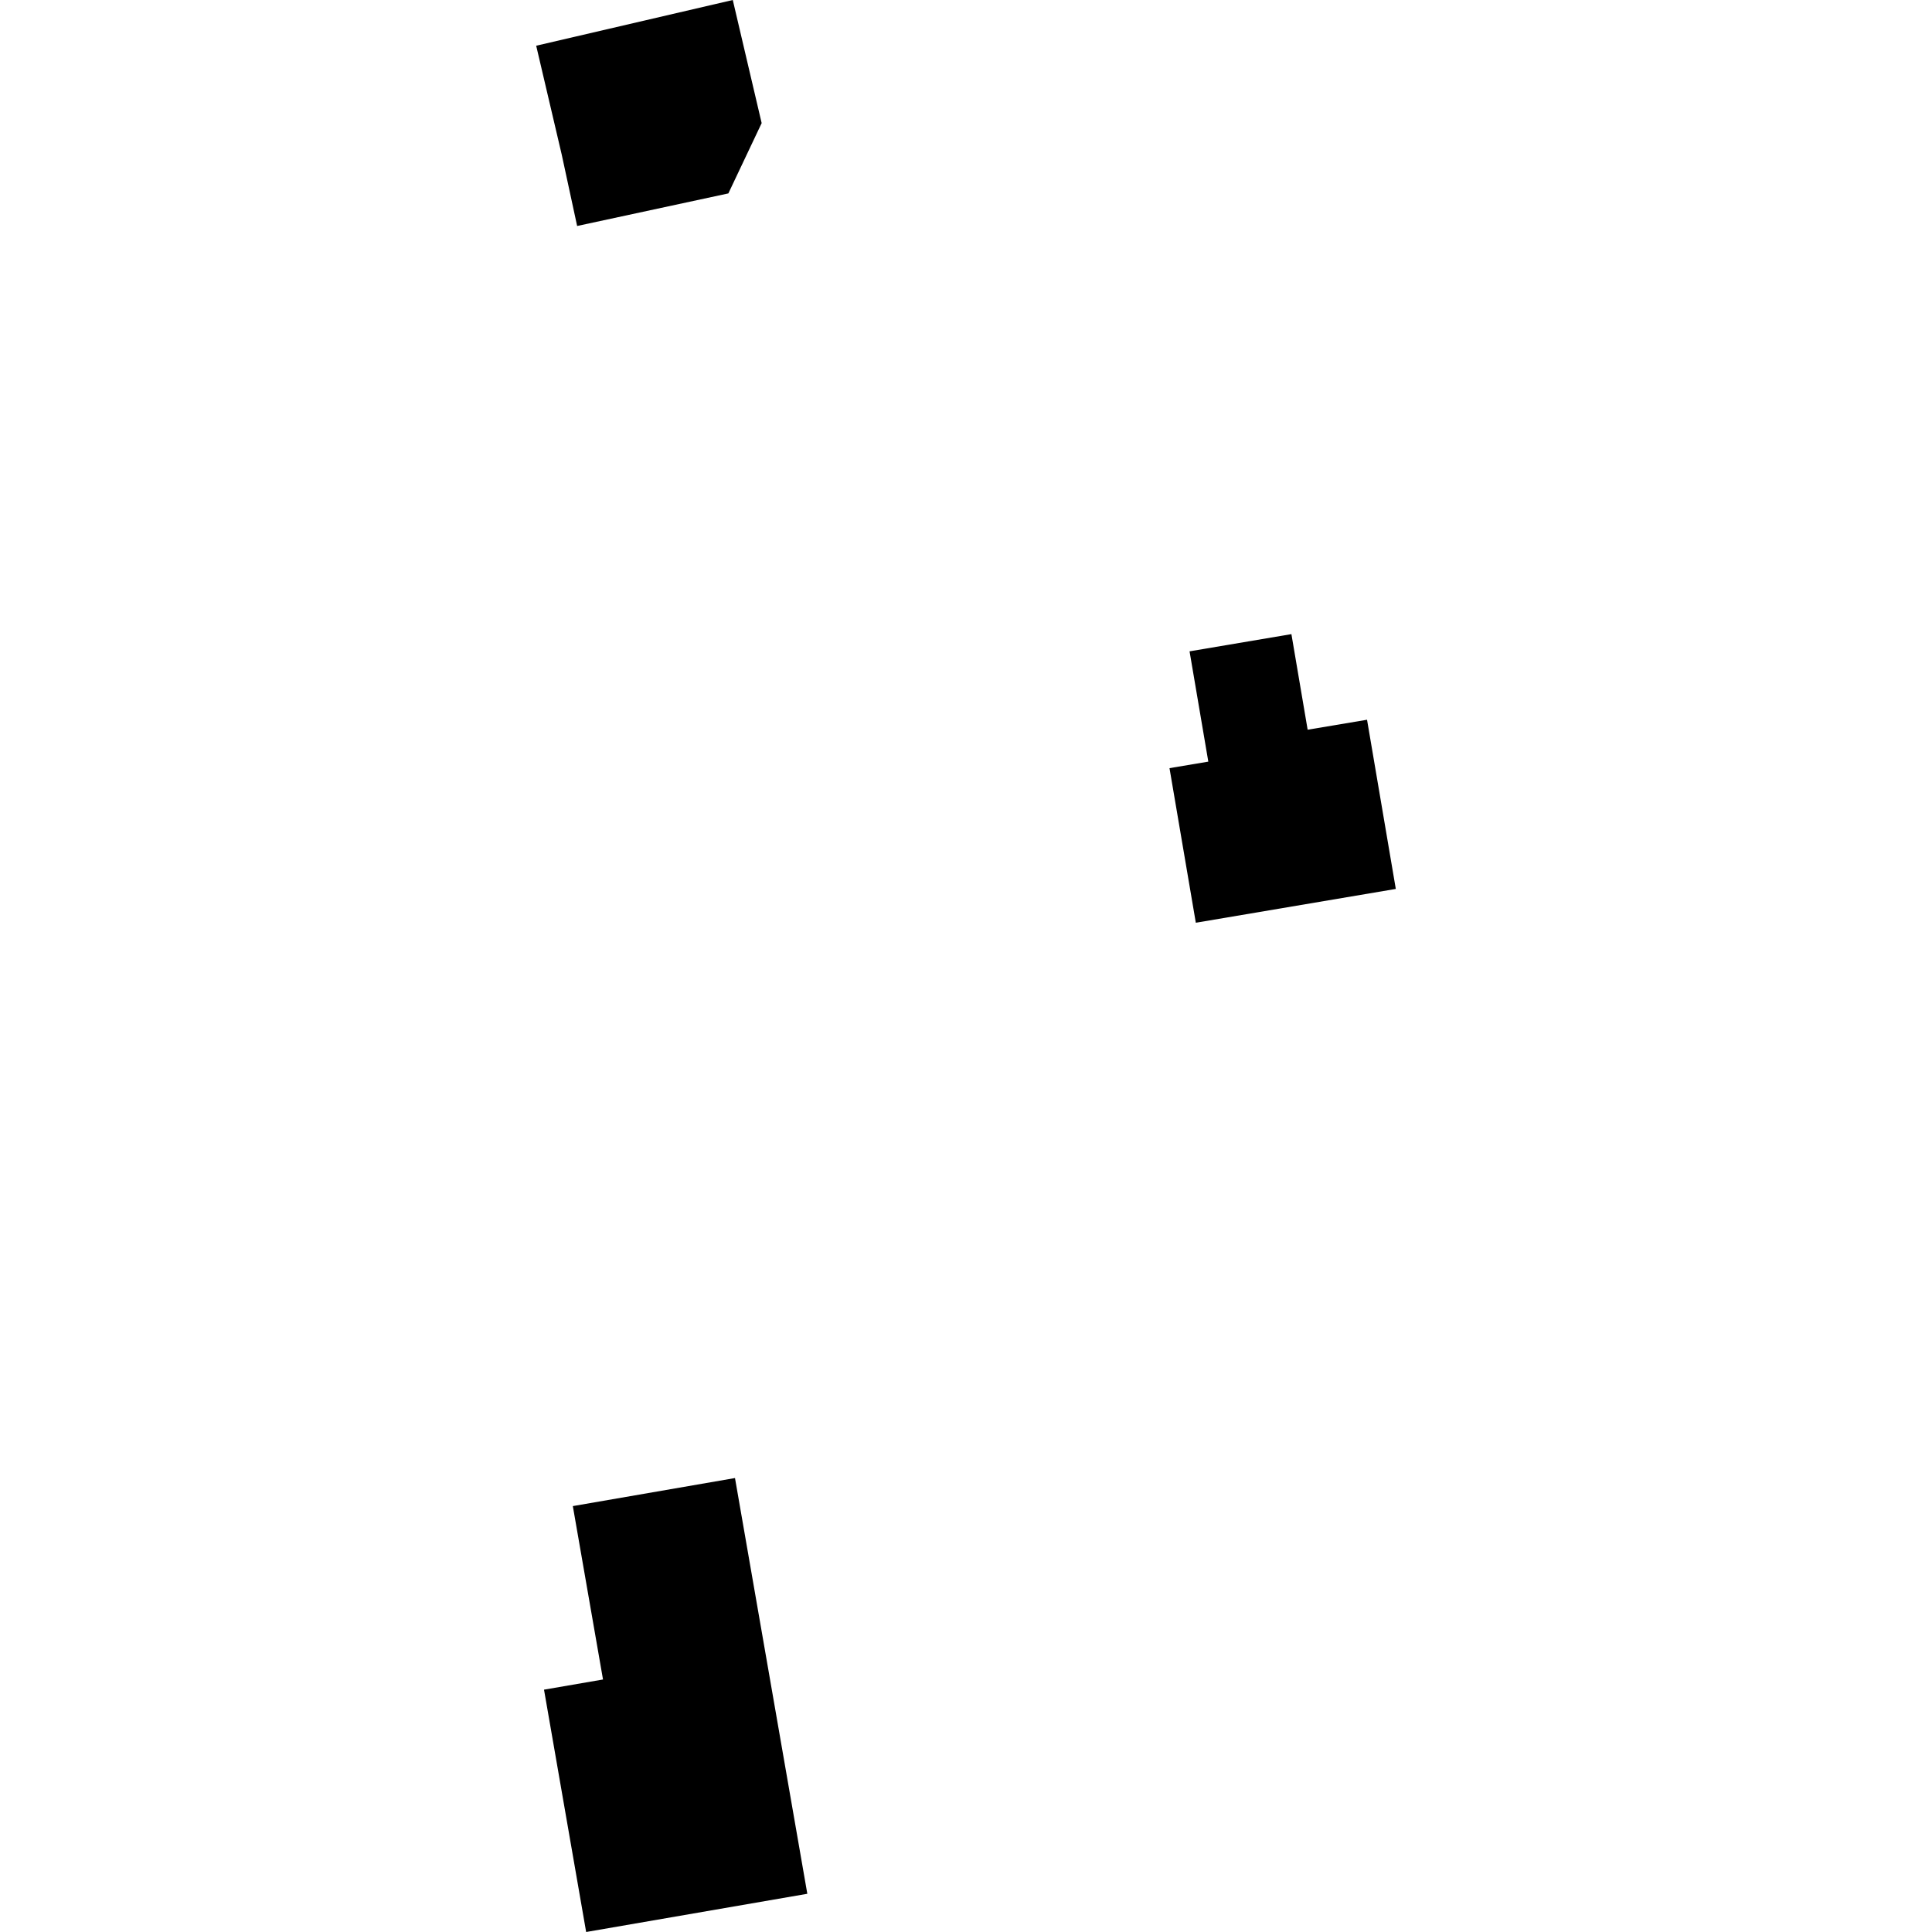 <?xml version="1.0" encoding="utf-8" standalone="no"?>
<!DOCTYPE svg PUBLIC "-//W3C//DTD SVG 1.1//EN"
  "http://www.w3.org/Graphics/SVG/1.1/DTD/svg11.dtd">
<!-- Created with matplotlib (https://matplotlib.org/) -->
<svg height="288pt" version="1.1" viewBox="0 0 288 288" width="288pt" xmlns="http://www.w3.org/2000/svg" xmlns:xlink="http://www.w3.org/1999/xlink">
 <defs>
  <style type="text/css">
*{stroke-linecap:butt;stroke-linejoin:round;}
  </style>
 </defs>
 <g id="figure_1">
  <g id="patch_1">
   <path d="M 0 288 
L 288 288 
L 288 0 
L 0 0 
z
" style="fill:none;opacity:0;"/>
  </g>
  <g id="axes_1">
   <g id="PatchCollection_1">
    <path clip-path="url(#p22e0a78766)" d="M 79.929 6.816 
L 109.235 0 
L 113.539 18.352 
L 108.576 28.831 
L 86.033 33.687 
L 83.73 23.027 
L 79.929 6.816 
"/>
    <path clip-path="url(#p22e0a78766)" d="M 177.325 97.094 
L 192.509 94.528 
L 194.929 108.778 
L 203.783 107.292 
L 208.071 132.512 
L 178.259 137.551 
L 174.335 114.507 
L 180.121 113.534 
L 177.325 97.094 
"/>
    <path clip-path="url(#p22e0a78766)" d="M 120.346 282.303 
L 109.564 220.33 
L 85.39 224.511 
L 89.89 250.359 
L 81.095 251.876 
L 87.377 288 
L 120.346 282.303 
"/>
   </g>
  </g>
 </g>
 <defs>
  <clipPath id="p22e0a78766">
   <rect height="288" width="128.141" x="79.929" y="0"/>
  </clipPath>
 </defs>
</svg>
